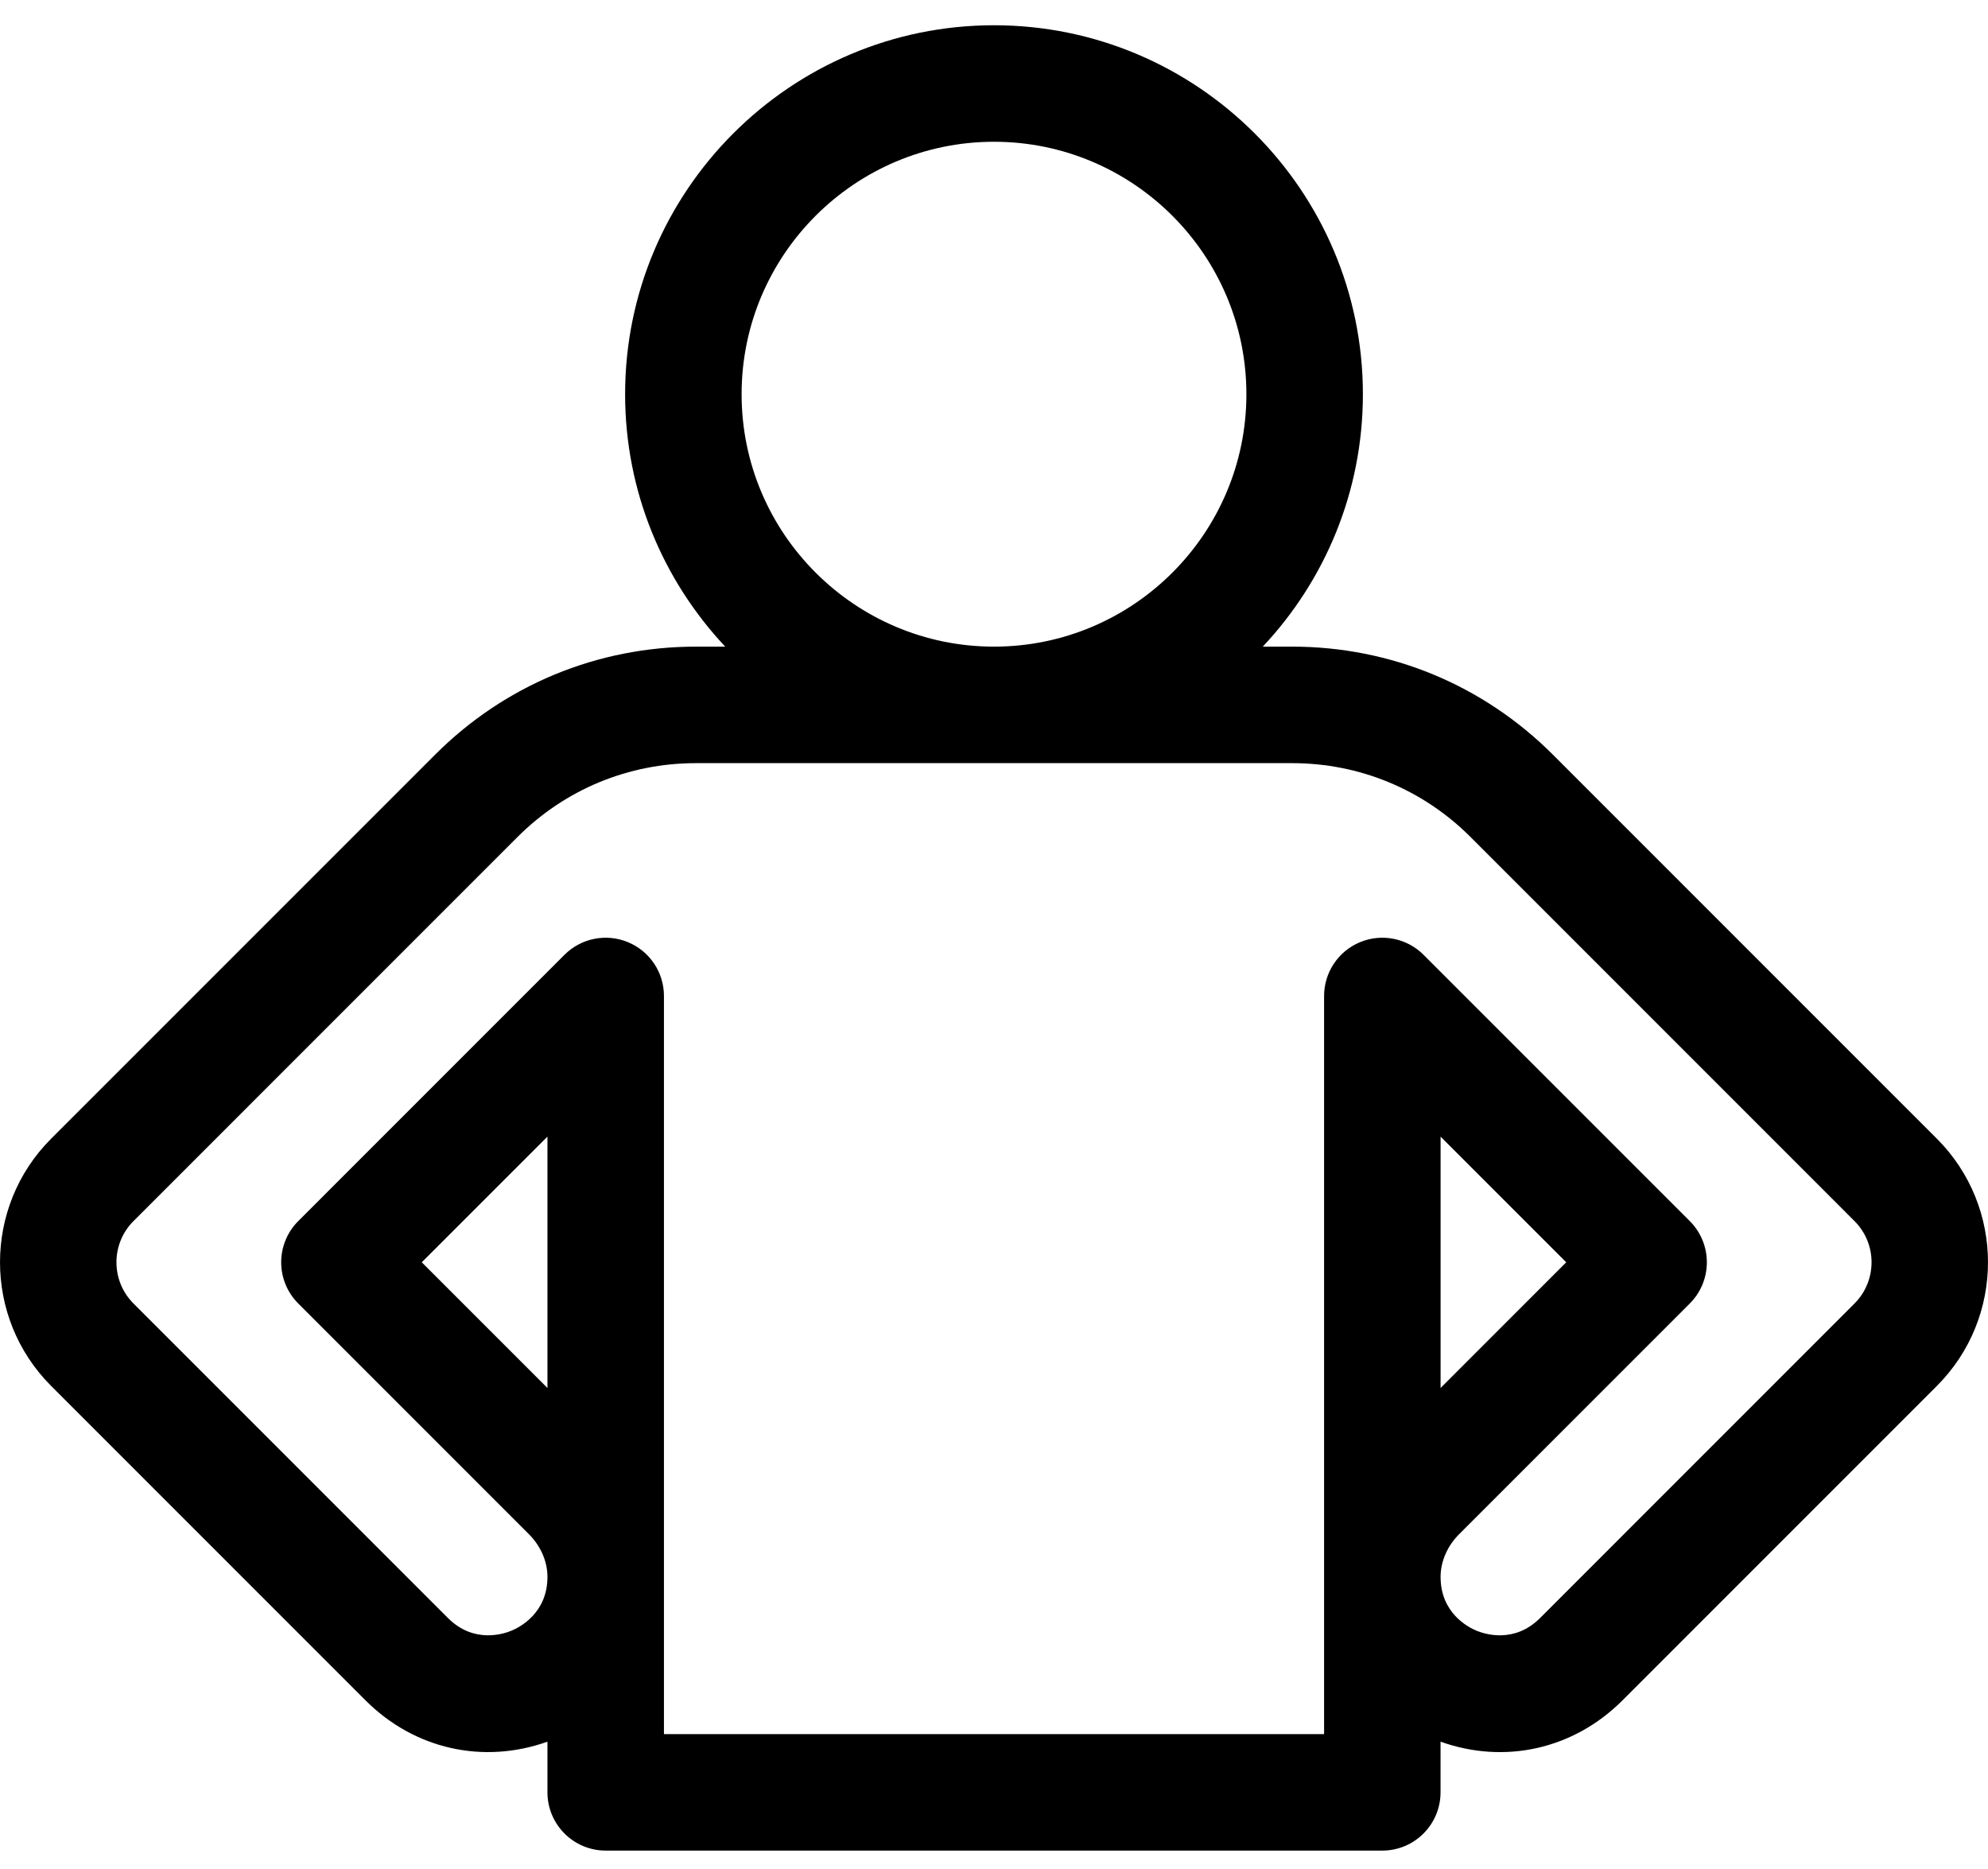<svg xmlns:xlink="http://www.w3.org/1999/xlink" xmlns="http://www.w3.org/2000/svg" class="am-icon am-icon-footer-member_595b8bdc am-icon-md" width="50"  height="47" ><defs><symbol viewBox="0 0 50 47" id="footer-member_595b8bdc"> <path d="M48.715 28.636L39.058 18.979C37.306 17.226 34.976 16.261 32.498 16.261H31.76C33.321 14.6 34.278 12.367 34.278 9.913C34.278 4.797 30.116 0.635 25 0.635C19.884 0.635 15.722 4.797 15.722 9.913C15.722 12.367 16.68 14.6 18.24 16.261H17.503C15.024 16.261 12.694 17.226 10.942 18.979L1.285 28.636C-0.428 30.349 -0.428 33.137 1.285 34.851L9.196 42.762C10.422 43.988 12.155 44.374 13.769 43.798V45.072C13.769 45.881 14.425 46.537 15.234 46.537H34.766C35.575 46.537 36.231 45.881 36.231 45.072V43.798C37.845 44.375 39.578 43.988 40.804 42.762L48.715 34.851C50.428 33.137 50.428 30.349 48.715 28.636ZM18.652 9.913C18.652 6.413 21.5 3.565 25 3.565C28.501 3.565 31.348 6.413 31.348 9.913C31.348 13.414 28.501 16.261 25 16.261C21.5 16.261 18.652 13.414 18.652 9.913ZM13.769 34.904L10.608 31.743L13.769 28.583V34.904ZM46.643 32.779L38.733 40.69C38.089 41.333 37.346 41.095 37.134 41.007C36.922 40.919 36.236 40.563 36.232 39.662V39.646C36.234 39.264 36.403 38.876 36.696 38.583L42.5 32.779C42.775 32.505 42.929 32.132 42.929 31.743C42.929 31.355 42.775 30.982 42.5 30.707L35.803 24.01C35.384 23.591 34.753 23.466 34.206 23.693C33.659 23.919 33.302 24.454 33.302 25.046V39.643V39.666V43.608H16.699V39.666C16.699 39.658 16.699 39.651 16.699 39.643V25.046C16.699 24.453 16.342 23.919 15.794 23.693C15.247 23.466 14.617 23.591 14.198 24.01L7.501 30.707C7.226 30.982 7.072 31.355 7.072 31.743C7.072 32.132 7.226 32.504 7.501 32.779L13.305 38.583C13.598 38.876 13.767 39.263 13.769 39.646V39.662C13.765 40.562 13.078 40.918 12.867 41.006C12.654 41.095 11.912 41.333 11.268 40.69L3.357 32.779C2.786 32.208 2.786 31.278 3.357 30.707L13.014 21.05C14.213 19.851 15.807 19.191 17.503 19.191H32.498C34.193 19.191 35.788 19.851 36.987 21.05L46.643 30.707C47.214 31.278 47.214 32.208 46.643 32.779ZM36.232 34.904V28.583L39.392 31.743L36.232 34.904Z"></path> </symbol></defs><use xlink:href="#footer-member_595b8bdc"></use></svg>